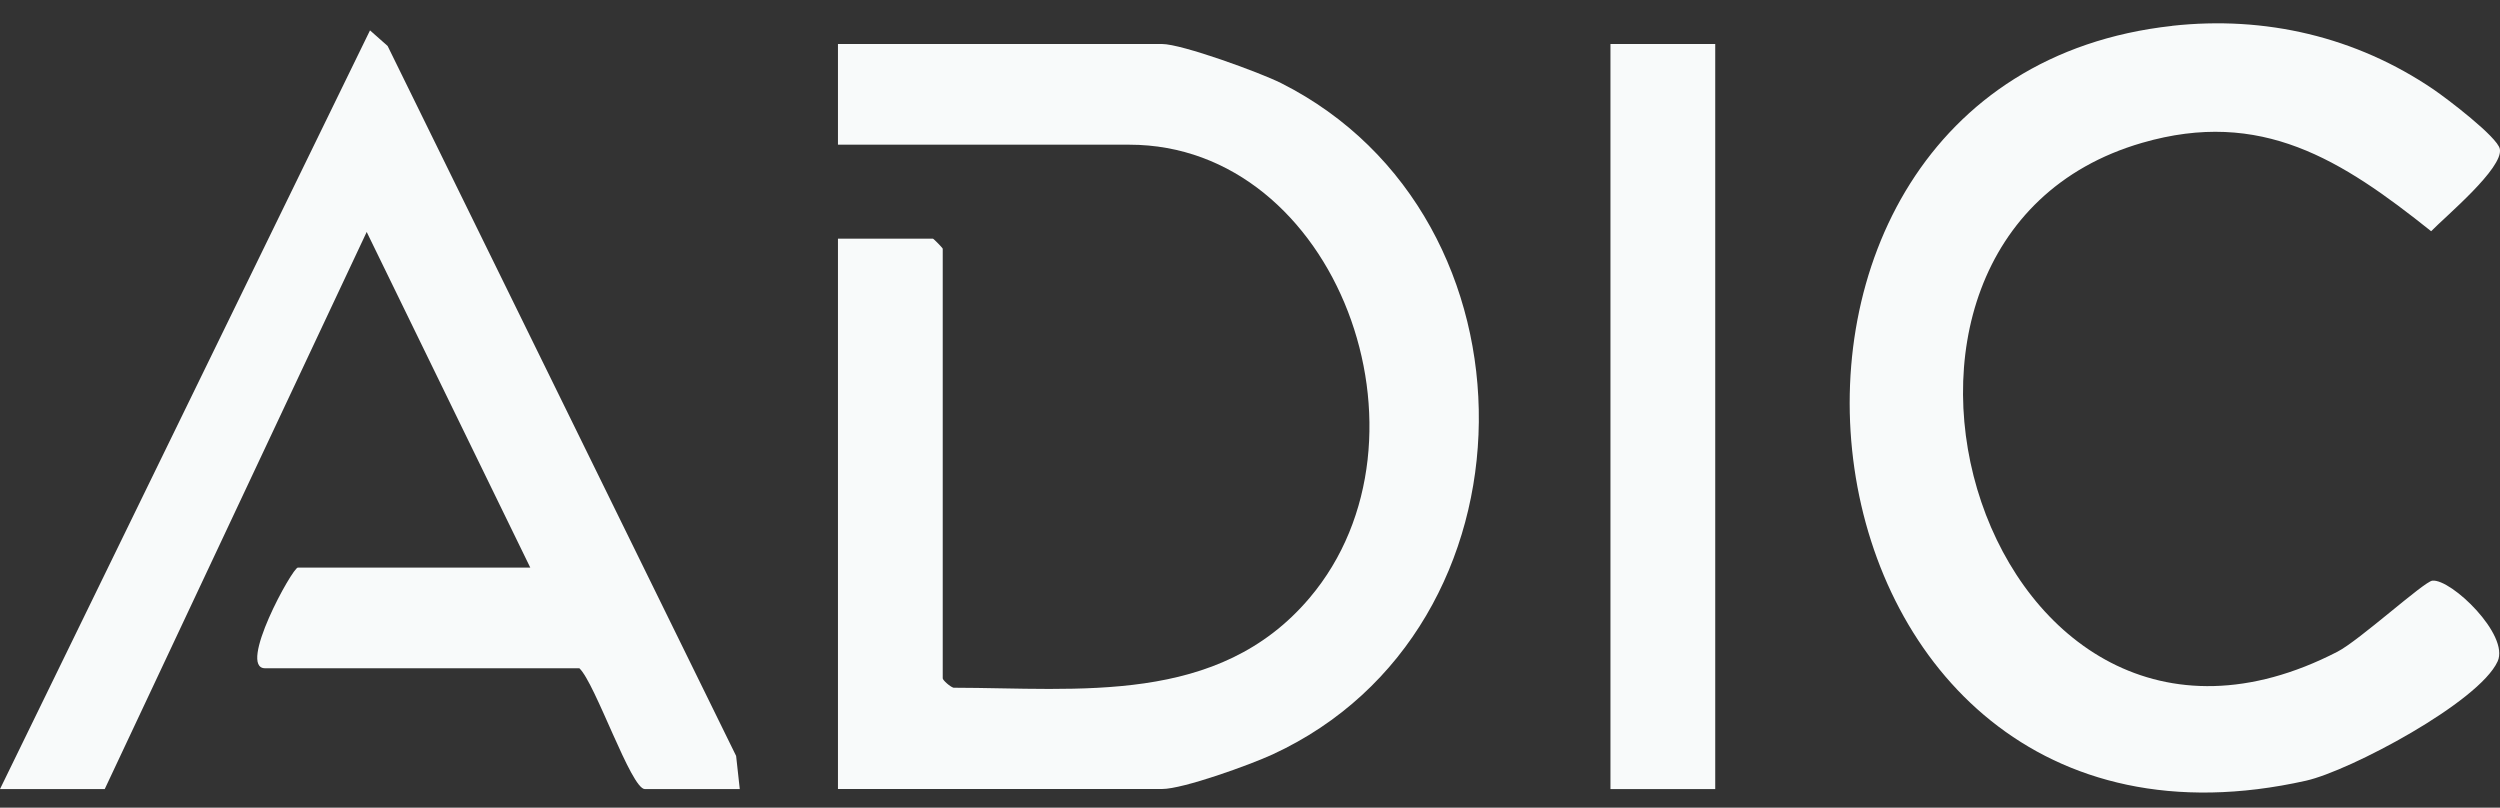<svg width="65" height="21" viewBox="0 0 65 21" fill="none" xmlns="http://www.w3.org/2000/svg">
<rect x="0" y="0" width="65" height="21" fill="#333333" stroke="none"/>
<path d="M21.787 20.516V6.205H24.255C24.274 6.205 24.511 6.448 24.511 6.467V17.637C24.511 17.684 24.701 17.855 24.791 17.881C28.054 17.886 31.675 18.349 34.048 15.547C37.564 11.396 34.754 3.762 29.362 3.762H21.787V1.144H30.213C30.727 1.144 32.756 1.884 33.307 2.16C40.235 5.649 40.167 16.354 33.083 19.617C32.505 19.884 30.764 20.514 30.213 20.514H21.787V20.516Z" fill="#F8FAFA"/>
<path d="M56.477 0.671C58.895 0.406 61.254 0.954 63.273 2.326C63.608 2.554 64.936 3.561 64.996 3.874C65.091 4.373 63.581 5.628 63.21 6.012C60.875 4.148 58.791 2.816 55.697 3.713C46.943 6.249 51.605 21.671 60.773 16.945C61.34 16.654 63.026 15.118 63.242 15.097C63.733 15.048 65.253 16.509 64.938 17.197C64.453 18.258 61.098 20.041 59.957 20.298C46.099 23.403 43.661 2.083 56.477 0.673V0.671Z" fill="#F8FAFA"/>
<path d="M19.234 20.516H16.766C16.407 20.516 15.479 17.766 15.064 17.375H6.894C6.163 17.375 7.602 14.757 7.745 14.757H13.787L9.534 6.031L2.723 20.516H0L9.62 0.79L10.078 1.195L19.139 19.654L19.234 20.516Z" fill="#F8FAFA"/>
<path d="M44.596 1.144H41.872V20.516H44.596V1.144Z" fill="#F8FAFA"/>
</svg>
